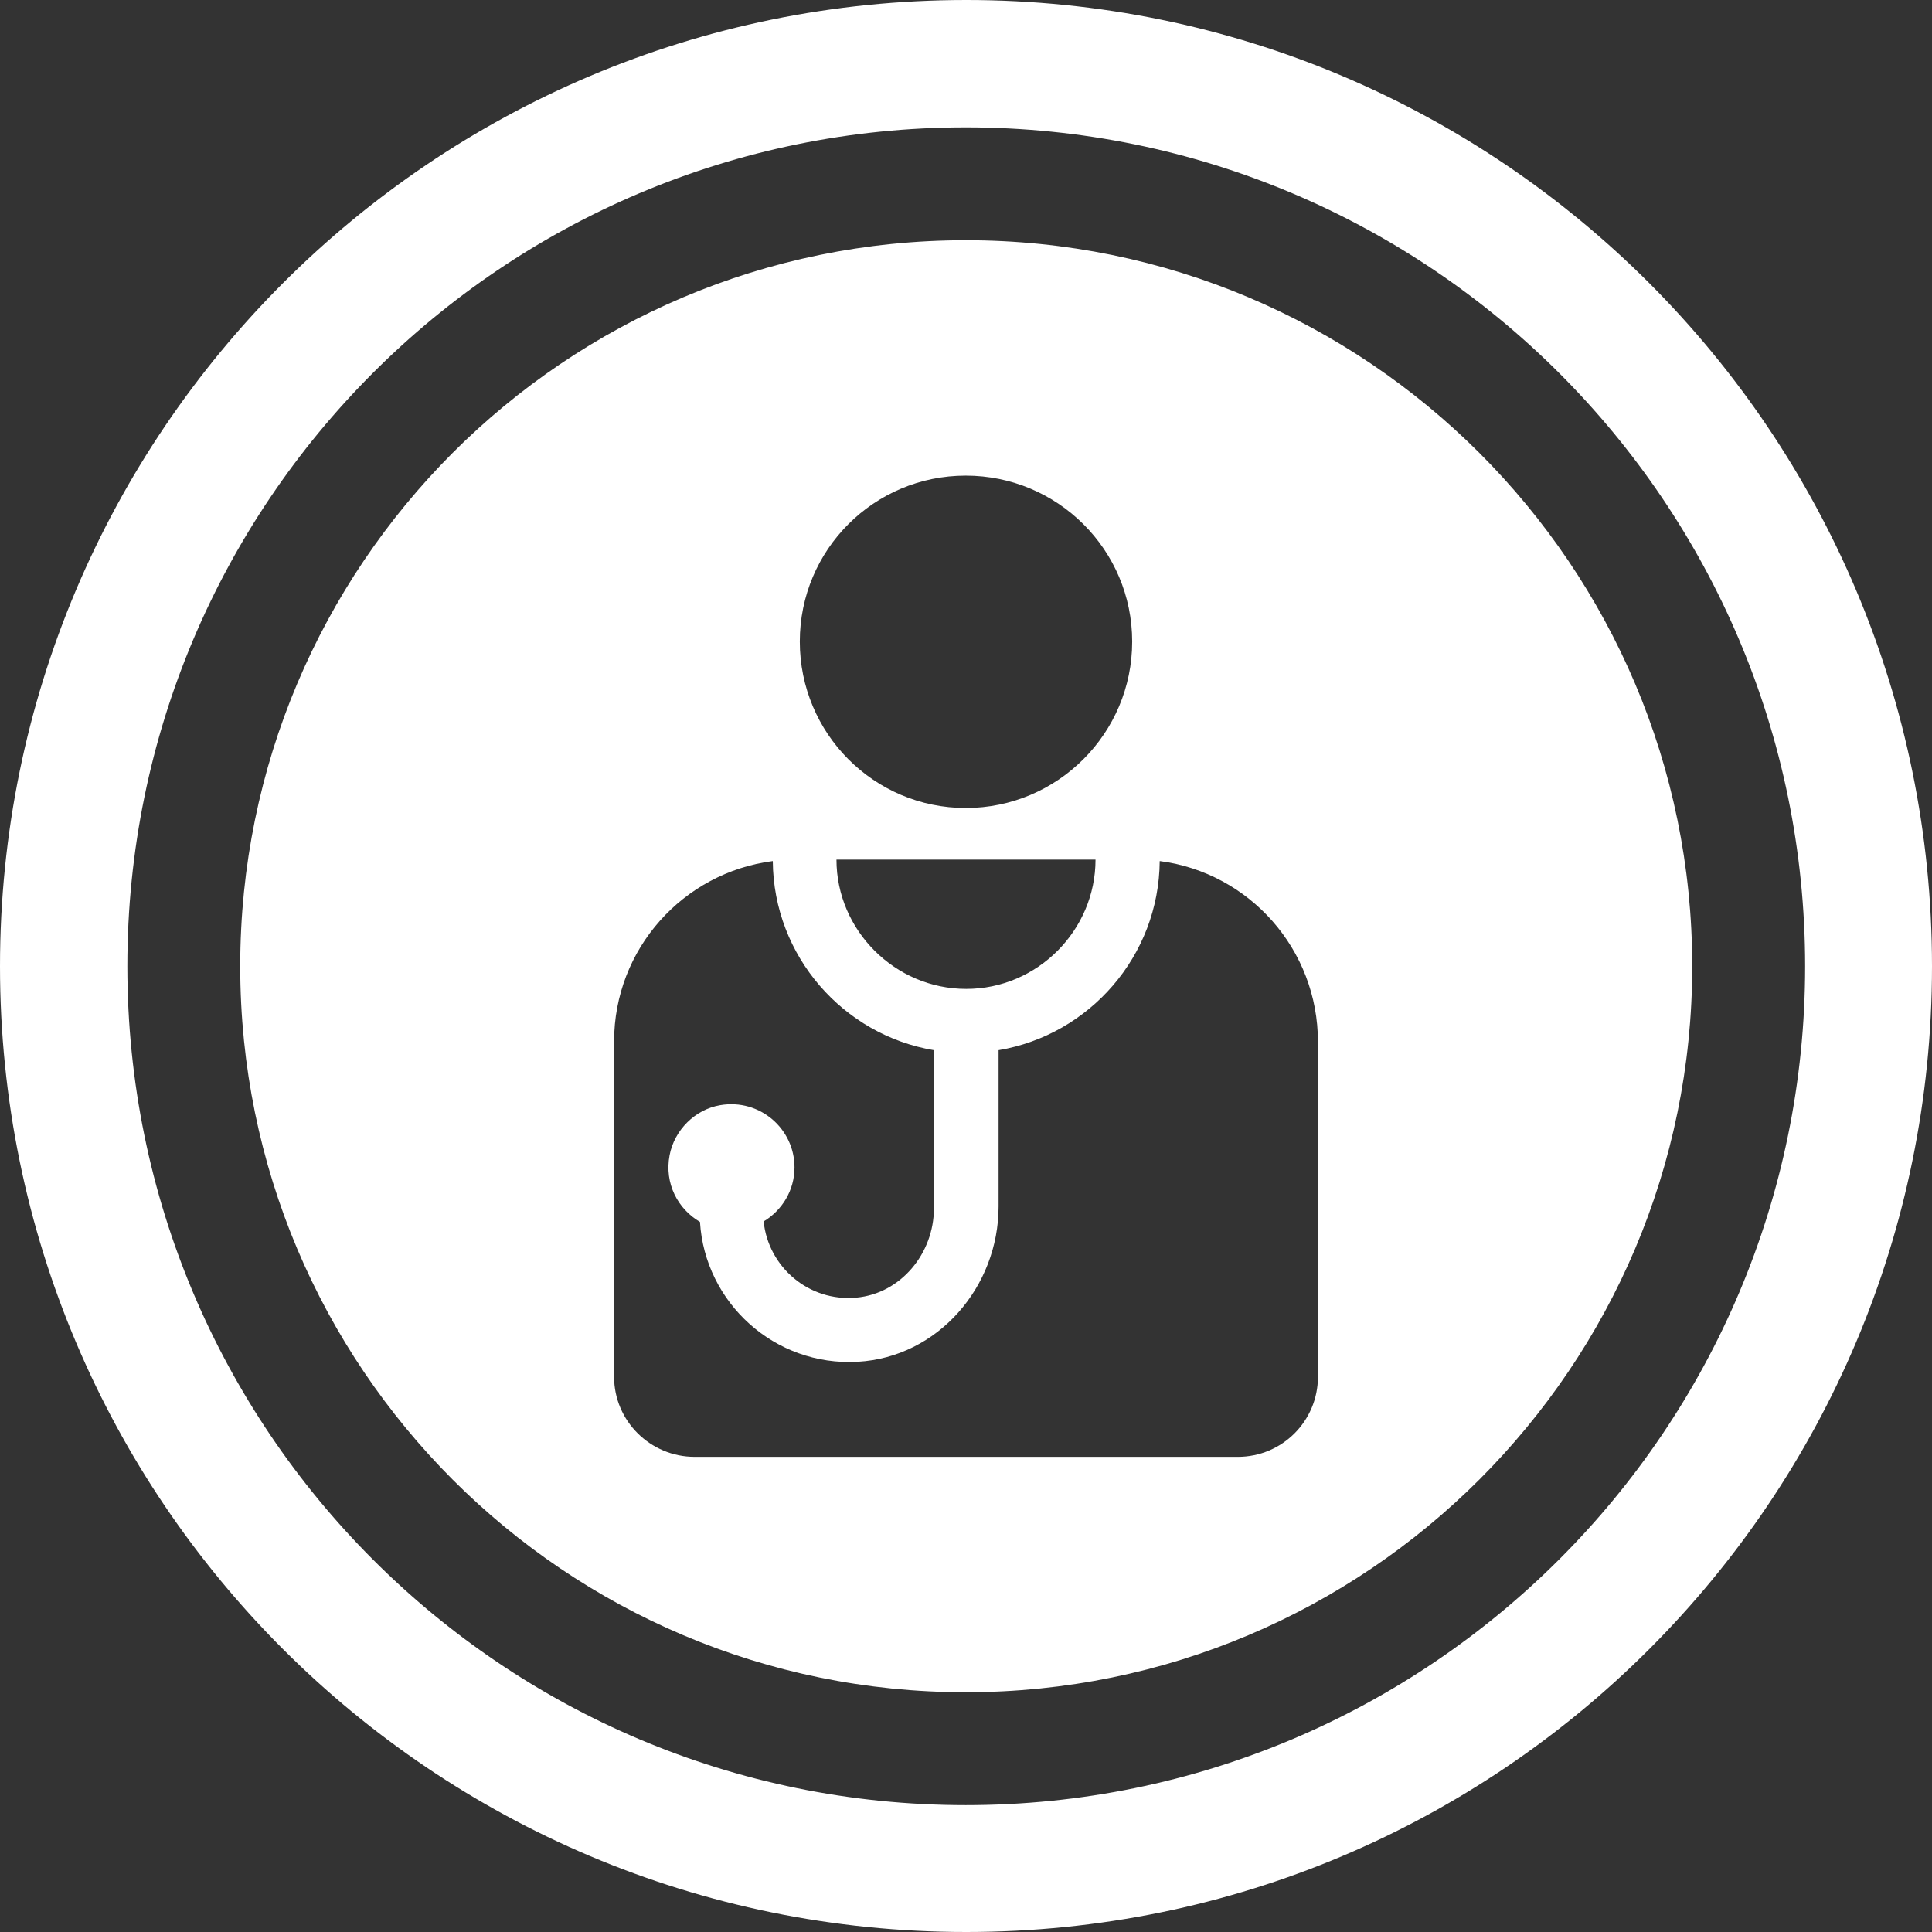 <?xml version="1.0" encoding="UTF-8" standalone="no"?>
<!-- Generator: Adobe Illustrator 16.0.0, SVG Export Plug-In . SVG Version: 6.00 Build 0)  -->

<svg
   xmlns:dc="http://purl.org/dc/elements/1.1/"
   xmlns:cc="http://creativecommons.org/ns#"
   xmlns:rdf="http://www.w3.org/1999/02/22-rdf-syntax-ns#"
   xmlns:svg="http://www.w3.org/2000/svg"
   xmlns="http://www.w3.org/2000/svg"
   xmlns:sodipodi="http://sodipodi.sourceforge.net/DTD/sodipodi-0.dtd"
   xmlns:inkscape="http://www.inkscape.org/namespaces/inkscape"
   version="1.1"
   id="Capa_1"
   x="0px"
   y="0px"
   width="125.156"
   height="125.156"
   viewBox="0 0 125.156 125.156"
   xml:space="preserve"
   inkscape:version="0.48.5 r10040"
   sodipodi:docname="fisiatria_neg.svg"><rect x="0" y="0" width="125.156" height="125.156" fill="#333333" stroke="none"/><defs
     id="defs45" /><sodipodi:namedview
     pagecolor="#ffffff"
     bordercolor="#666666"
     borderopacity="1"
     objecttolerance="10"
     gridtolerance="10"
     guidetolerance="10"
     inkscape:pageopacity="0"
     inkscape:pageshadow="2"
     inkscape:window-width="1366"
     inkscape:window-height="668"
     id="namedview43"
     showgrid="false"
     inkscape:zoom="3.6468718"
     inkscape:cx="88.666681"
     inkscape:cy="61.134793"
     inkscape:window-x="0"
     inkscape:window-y="28"
     inkscape:window-maximized="1"
     inkscape:current-layer="Capa_1"
     fit-margin-top="0"
     fit-margin-left="0"
     fit-margin-right="0"
     fit-margin-bottom="0" /><g
     id="g13"
     transform="translate(159.25,33.531)"
     style="fill:#ffffff" /><g
     id="g15"
     transform="translate(159.25,33.531)"
     style="fill:#ffffff" /><g
     id="g17"
     transform="translate(159.25,33.531)"
     style="fill:#ffffff" /><g
     id="g19"
     transform="translate(159.25,33.531)"
     style="fill:#ffffff" /><g
     id="g21"
     transform="translate(159.25,33.531)"
     style="fill:#ffffff" /><g
     id="g23"
     transform="translate(159.25,33.531)"
     style="fill:#ffffff" /><g
     id="g25"
     transform="translate(159.25,33.531)"
     style="fill:#ffffff" /><g
     id="g27"
     transform="translate(159.25,33.531)"
     style="fill:#ffffff" /><g
     id="g29"
     transform="translate(159.25,33.531)"
     style="fill:#ffffff" /><g
     id="g31"
     transform="translate(159.25,33.531)"
     style="fill:#ffffff" /><g
     id="g33"
     transform="translate(159.25,33.531)"
     style="fill:#ffffff" /><g
     id="g35"
     transform="translate(159.25,33.531)"
     style="fill:#ffffff" /><g
     id="g37"
     transform="translate(159.25,33.531)"
     style="fill:#ffffff" /><g
     id="g39"
     transform="translate(159.25,33.531)"
     style="fill:#ffffff" /><g
     id="g41"
     transform="translate(159.25,33.531)"
     style="fill:#ffffff" /><g
     transform="translate(-46.303,65.973)"
     id="g11"
     style="fill:#ffffff" /><g
     transform="translate(-46.303,65.973)"
     id="g13-4"
     style="fill:#ffffff" /><g
     transform="translate(-46.303,65.973)"
     id="g15-6"
     style="fill:#ffffff" /><g
     transform="translate(-46.303,65.973)"
     id="g17-6"
     style="fill:#ffffff" /><g
     transform="translate(-46.303,65.973)"
     id="g19-1"
     style="fill:#ffffff" /><g
     transform="translate(-46.303,65.973)"
     id="g21-7"
     style="fill:#ffffff" /><g
     transform="translate(-46.303,65.973)"
     id="g23-6"
     style="fill:#ffffff" /><g
     transform="translate(-46.303,65.973)"
     id="g25-0"
     style="fill:#ffffff" /><g
     transform="translate(-46.303,65.973)"
     id="g27-4"
     style="fill:#ffffff" /><g
     transform="translate(-46.303,65.973)"
     id="g29-9"
     style="fill:#ffffff" /><g
     transform="translate(-46.303,65.973)"
     id="g31-2"
     style="fill:#ffffff" /><g
     transform="translate(-46.303,65.973)"
     id="g33-6"
     style="fill:#ffffff" /><g
     transform="translate(-46.303,65.973)"
     id="g35-7"
     style="fill:#ffffff" /><g
     transform="translate(-46.303,65.973)"
     id="g37-3"
     style="fill:#ffffff" /><g
     transform="translate(-46.303,65.973)"
     id="g39-1"
     style="fill:#ffffff" /><path
     style="fill:#ffffff;fill-opacity:1;stroke:none"
     d="M 62.594,0 C 28.032,0 0,28.032 0,62.594 c 0,34.561 28.032,62.562 62.594,62.562 34.561,0 62.562,-28.001 62.562,-62.562 C 125.156,28.032 97.155,0 62.594,0 z M 62.562,8.25 c 30.013,0 54.375,24.331 54.375,54.344 0,30.013 -24.362,54.344 -54.375,54.344 C 32.549,116.938 8.25,92.607 8.25,62.594 8.25,32.581 32.549,8.25 62.562,8.25 z m 0,7.312 c -25.972,0 -47,21.06 -47,47.031 0,25.972 21.028,47.031 47,47.031 25.972,0 47.062,-21.06 47.062,-47.031 0,-25.972 -21.091,-47.031 -47.062,-47.031 z m 0,15.25 c 5.948,0 10.781,4.802 10.781,10.75 0,5.948 -4.833,10.781 -10.781,10.781 -5.948,0 -10.75,-4.833 -10.75,-10.781 0,-5.948 4.802,-10.75 10.75,-10.75 z m -8.375,24.875 16.781,0 c 0,4.569 -3.755,8.375 -8.375,8.375 -4.622,0 -8.406,-3.806 -8.406,-8.375 z m -4.125,0.094 c 0.047,6.157 4.564,11.265 10.438,12.25 l 0,10.25 c 0,2.905 -2.138,5.52 -5.031,5.781 -3.083,0.279 -5.696,-1.992 -6,-4.938 1.192,-0.714 2,-2.01 2,-3.5 0,-2.493 -2.236,-4.468 -4.812,-4.031 -1.638,0.277 -2.974,1.619 -3.281,3.25 -0.346,1.83 0.543,3.483 1.969,4.312 0.321,5.24 4.836,9.368 10.219,9.062 5.2,-0.295 9.125,-4.855 9.125,-10.062 l 0,-10.125 c 5.876,-0.987 10.39,-6.093 10.438,-12.25 5.801,0.749 10.254,5.715 10.25,11.719 l 0,21.688 c 0,2.868 -2.32,5.188 -5.188,5.188 L 45,94.375 c -2.867,0 -5.219,-2.321 -5.219,-5.188 l 0,-21.719 c 0,-6.004 4.48,-10.939 10.281,-11.688 z"
     id="path3022"
     inkscape:connector-curvature="0" /></svg>
